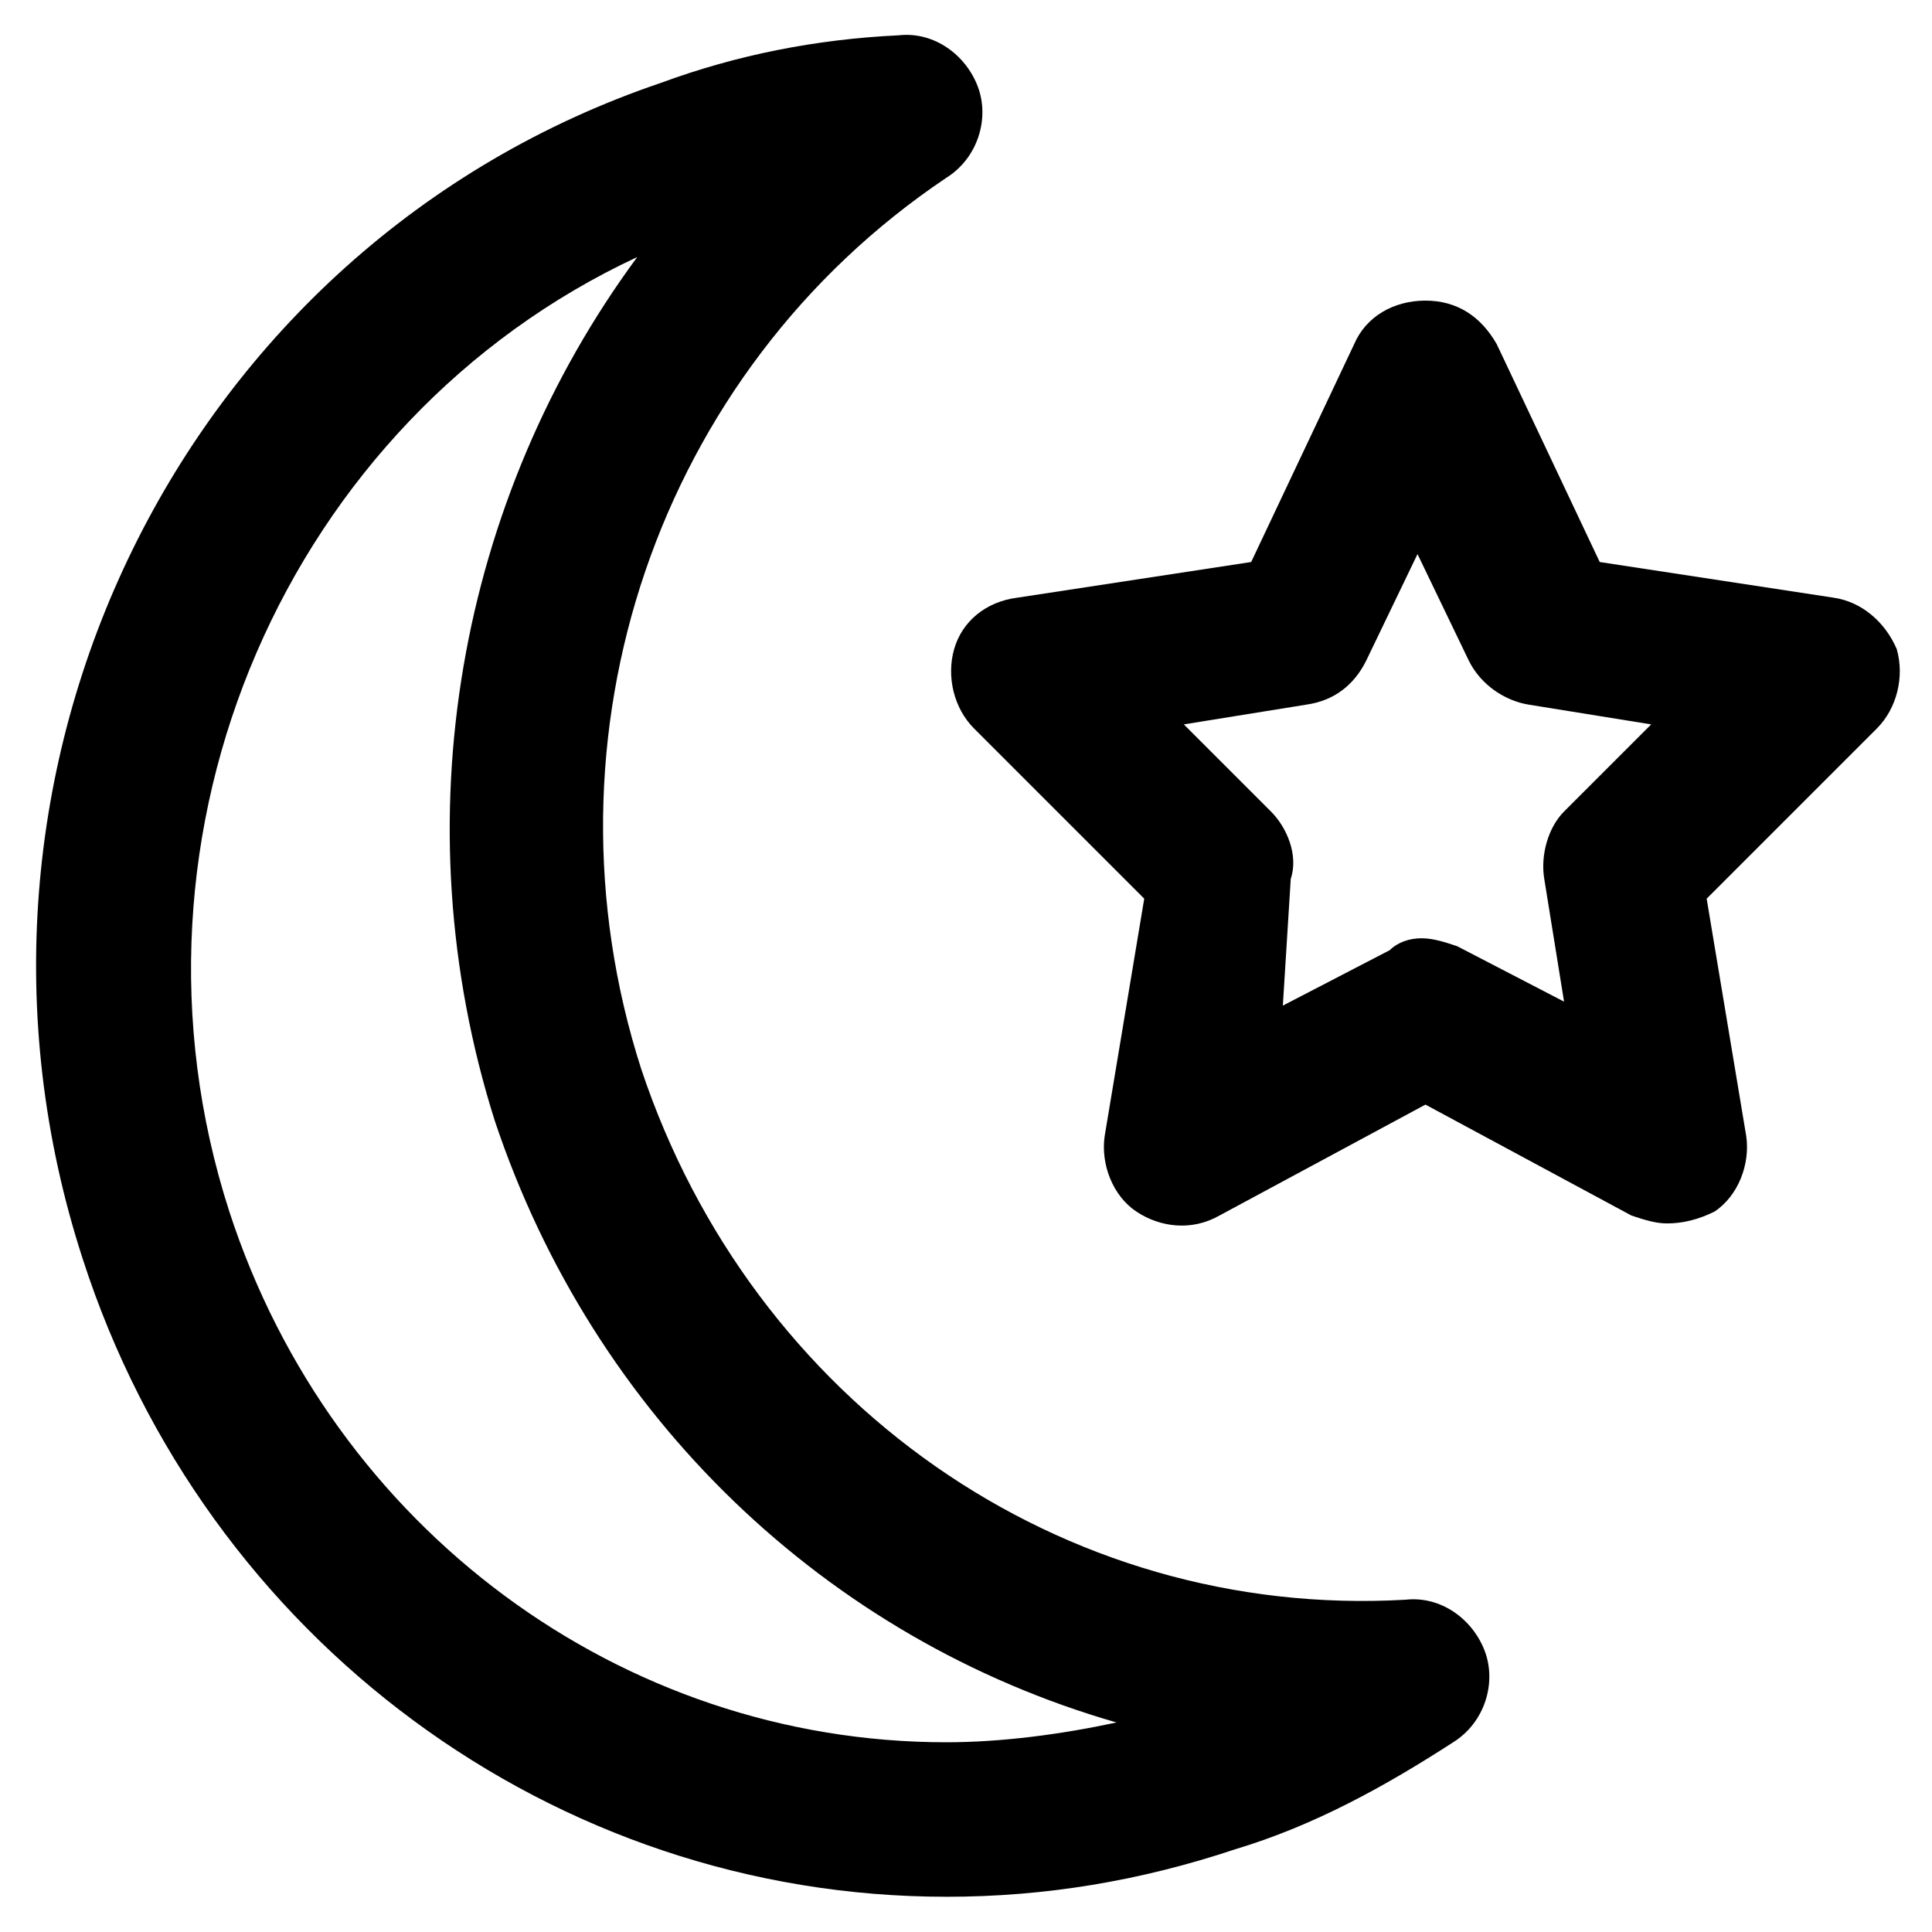 <?xml version="1.0" encoding="UTF-8"?>
<!-- Uploaded to: ICON Repo, www.iconrepo.com, Generator: ICON Repo Mixer Tools -->
<svg fill="#000000" width="800px" height="800px" version="1.1" viewBox="144 144 512 512" xmlns="http://www.w3.org/2000/svg">
 <g>
  <path d="m585.78 468.22c-3.148 0-6.297-1.051-9.445-2.098l-54.578-29.391-54.578 29.391c-7.348 4.199-15.742 3.148-22.043-1.051-6.297-4.199-9.445-12.594-8.398-19.941l10.496-62.977-45.133-45.133c-5.246-5.246-7.348-13.645-5.246-20.992 2.098-7.348 8.398-12.594 16.793-13.645l61.926-9.445 27.289-57.727c3.148-7.348 10.496-11.547 18.895-11.547 8.398 0 14.695 4.199 18.895 11.547l27.289 57.727 61.926 9.445c7.348 1.051 13.645 6.297 16.793 13.645 2.098 7.348 0 15.742-5.246 20.992l-45.133 45.133 10.496 62.977c1.051 7.348-2.098 15.742-8.398 19.941-4.199 2.098-8.398 3.148-12.598 3.148zm-65.074-75.57c3.148 0 6.297 1.051 9.445 2.098l28.34 14.695-5.246-32.539c-1.051-6.297 1.051-13.645 5.246-17.844l23.09-23.09-32.539-5.246c-6.297-1.051-12.594-5.246-15.742-11.547l-13.645-28.34-13.645 28.34c-3.148 6.297-8.398 10.496-15.742 11.547l-32.539 5.246 23.09 23.09c4.199 4.199 7.348 11.547 5.246 17.844l-2.098 33.59 28.34-14.695c2.102-2.102 5.25-3.148 8.398-3.148z"/>
  <path d="m394.75 646.66c-103.91 0-196.28-68.223-228.81-168.98-41.984-129.1 26.238-268.7 153.24-311.73 19.941-7.348 40.934-11.547 62.977-12.594 9.445-1.051 17.844 5.246 20.992 13.645 3.148 8.398 0 18.895-8.398 24.141-76.621 51.426-109.16 147.99-80.82 236.16 29.391 88.164 111.26 145.89 202.57 140.64 9.445-1.051 17.844 5.246 20.992 13.645 3.148 8.398 0 18.895-8.398 24.141-17.844 11.547-36.734 22.043-57.727 28.34-25.191 8.398-50.379 12.598-76.621 12.598zm-81.867-434.54c-92.367 43.031-140.65 152.19-108.11 252.95 27.289 83.969 103.91 140.65 189.98 140.65 14.695 0 30.438-2.098 45.133-5.246-76.621-22.043-138.55-80.82-164.79-159.54-25.188-79.773-9.445-164.79 37.789-228.82z"/>
 </g>
</svg>